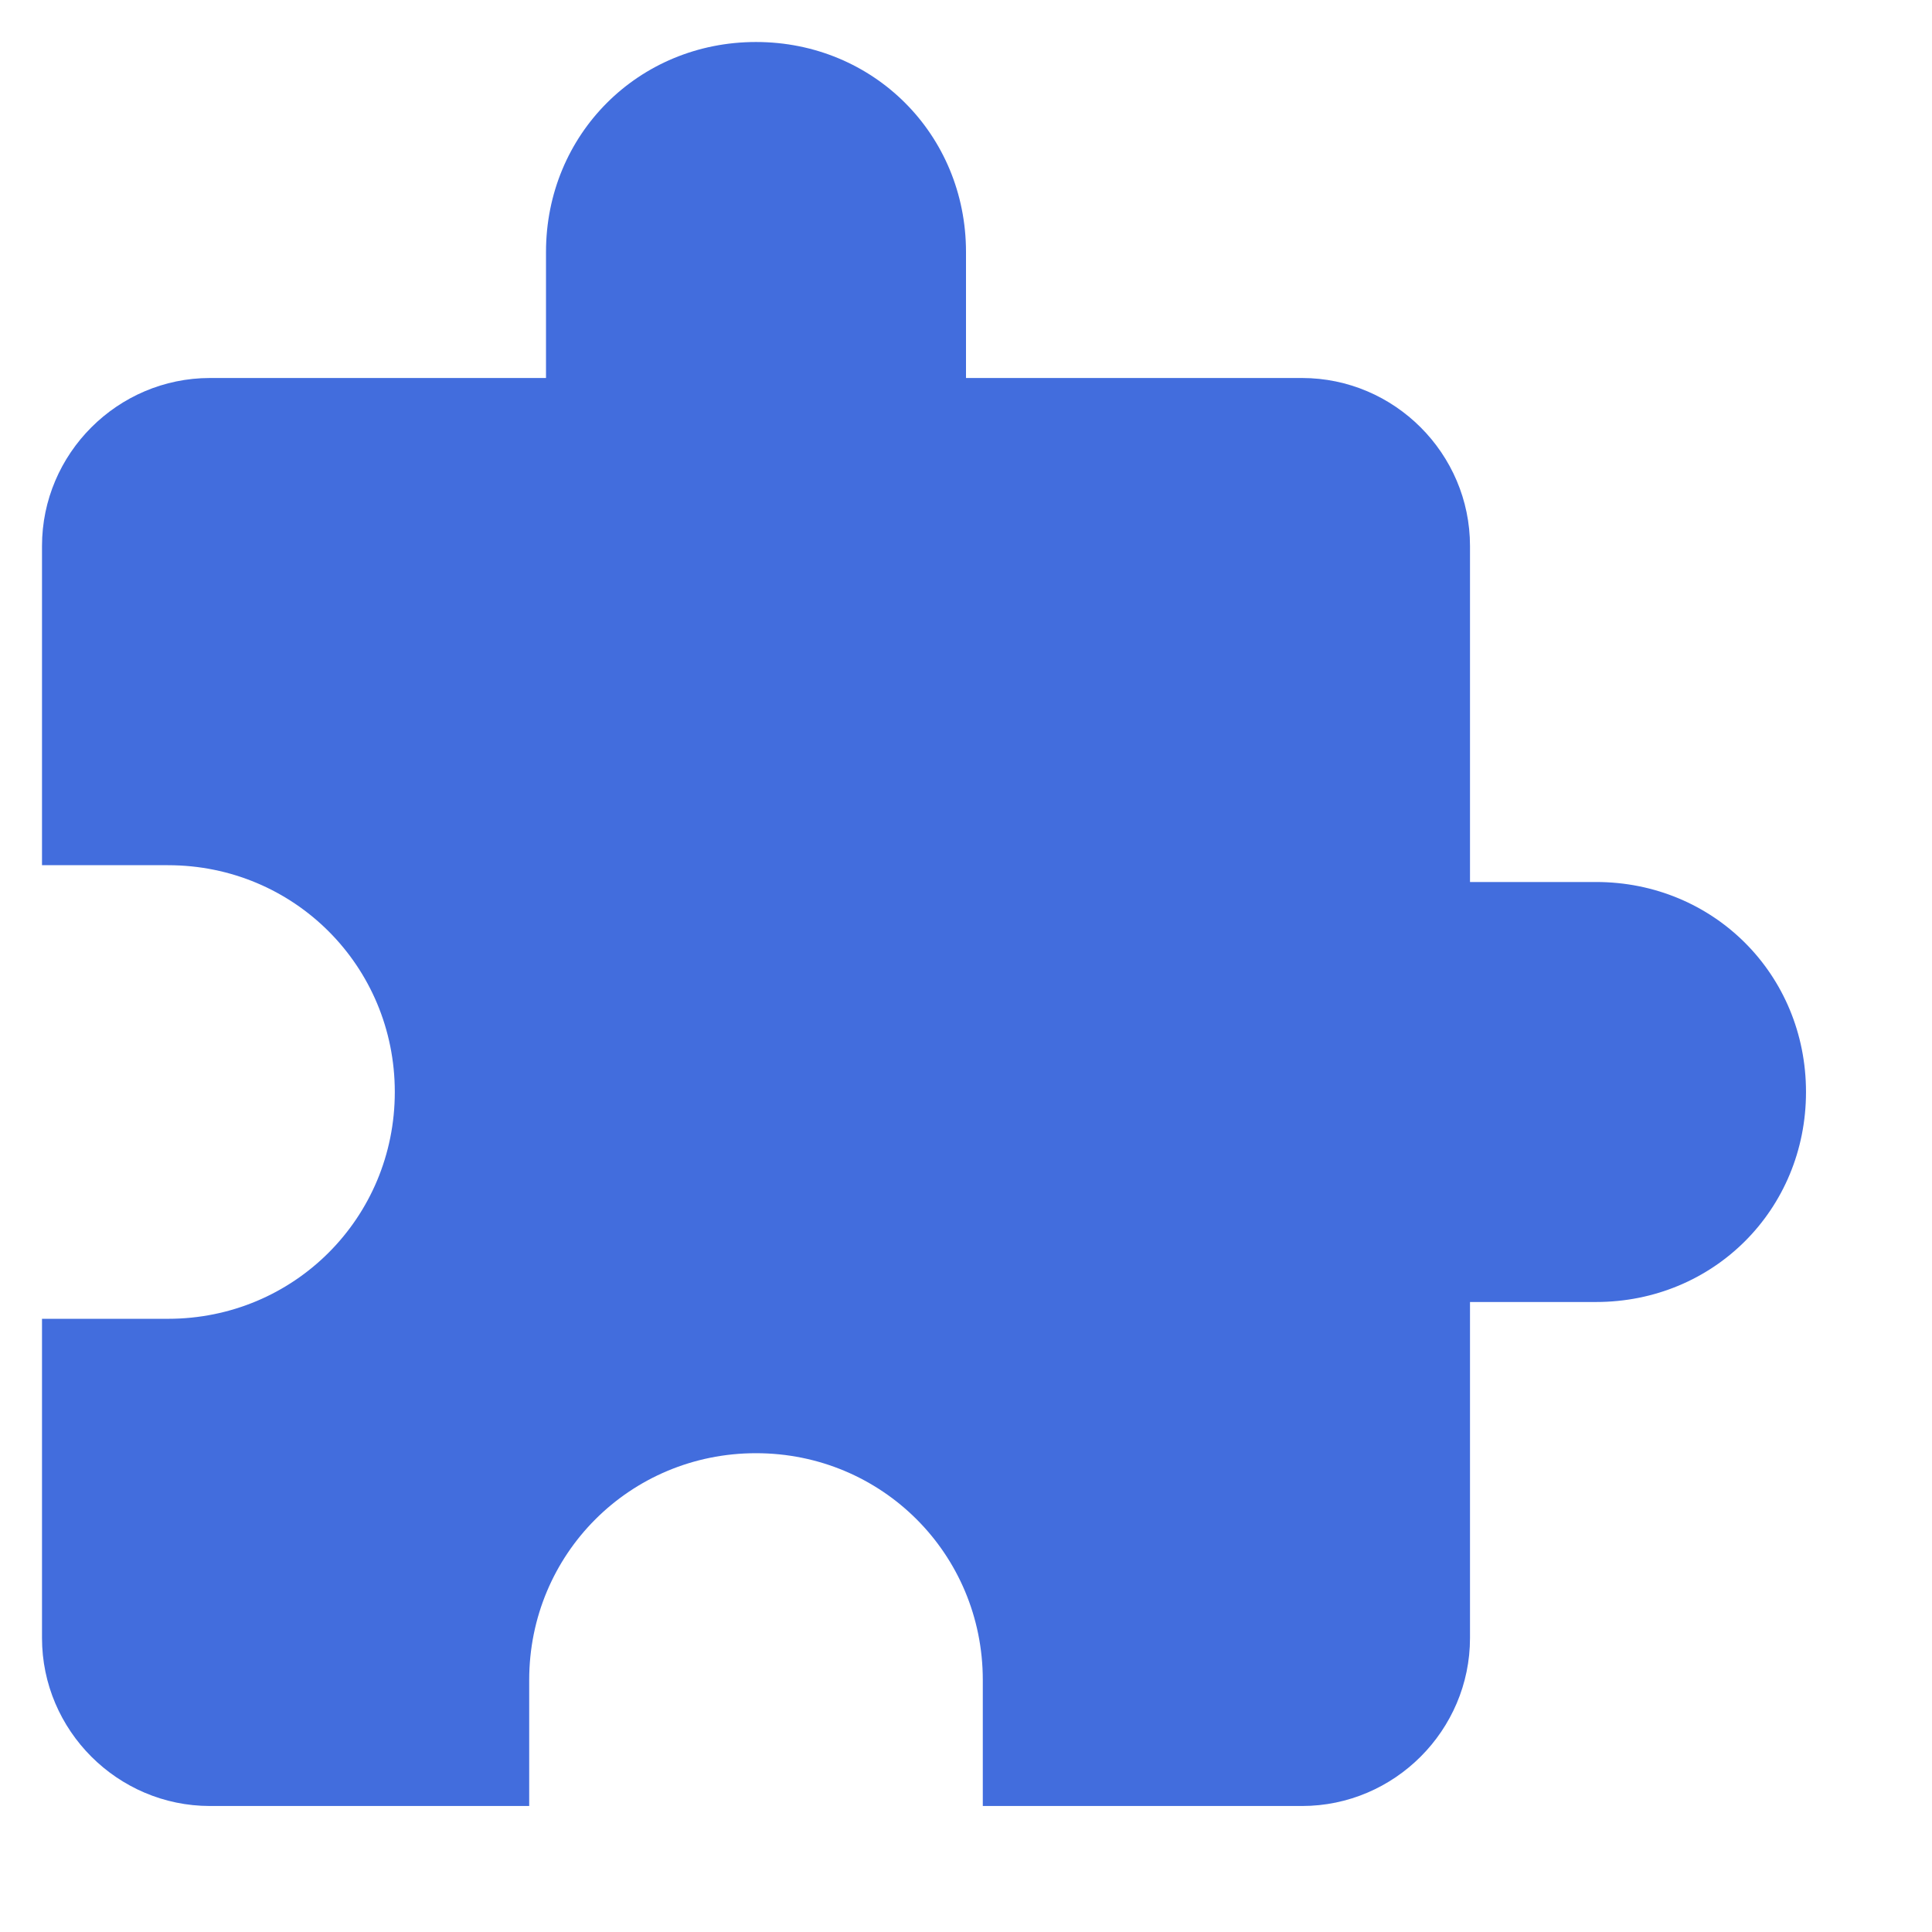 <svg xmlns="http://www.w3.org/2000/svg" xmlns:sketch="http://www.bohemiancoding.com/sketch/ns" xmlns:xlink="http://www.w3.org/1999/xlink" width="26px" height="26px" version="1.1" viewBox="0 0 23 23"><title/><desc/><defs/><g fill="none" fill-rule="evenodd" stroke="none" stroke-width="1"><g fill="#426ddd" id="Core" transform="translate(-253, -211)"><g id="extension" transform="translate(253.5, 211.5)"><path d="M18.5,10 L17,10 L17,6 C17,4.9 16.1,4 15,4 L11,4 L11,2.5 C11,1.1 9.9,0 8.5,0 C7.1,0 6,1.1 6,2.5 L6,4 L2,4 C0.9,4 0,4.9 0,6 L0,9.8 L1.5,9.8 C3,9.8 4.2,11 4.2,12.5 C4.2,14 3,15.2 1.5,15.2 L0,15.2 L0,19 C0,20.1 0.9,21 2,21 L5.8,21 L5.8,19.5 C5.8,18 7,16.8 8.5,16.8 C10,16.8 11.2,18 11.2,19.5 L11.2,21 L15,21 C16.1,21 17,20.1 17,19 L17,15 L18.5,15 C19.9,15 21,13.9 21,12.5 C21,11.1 19.9,10 18.5,10 L18.5,10 Z" id="Shape"/></g></g></g></svg>
